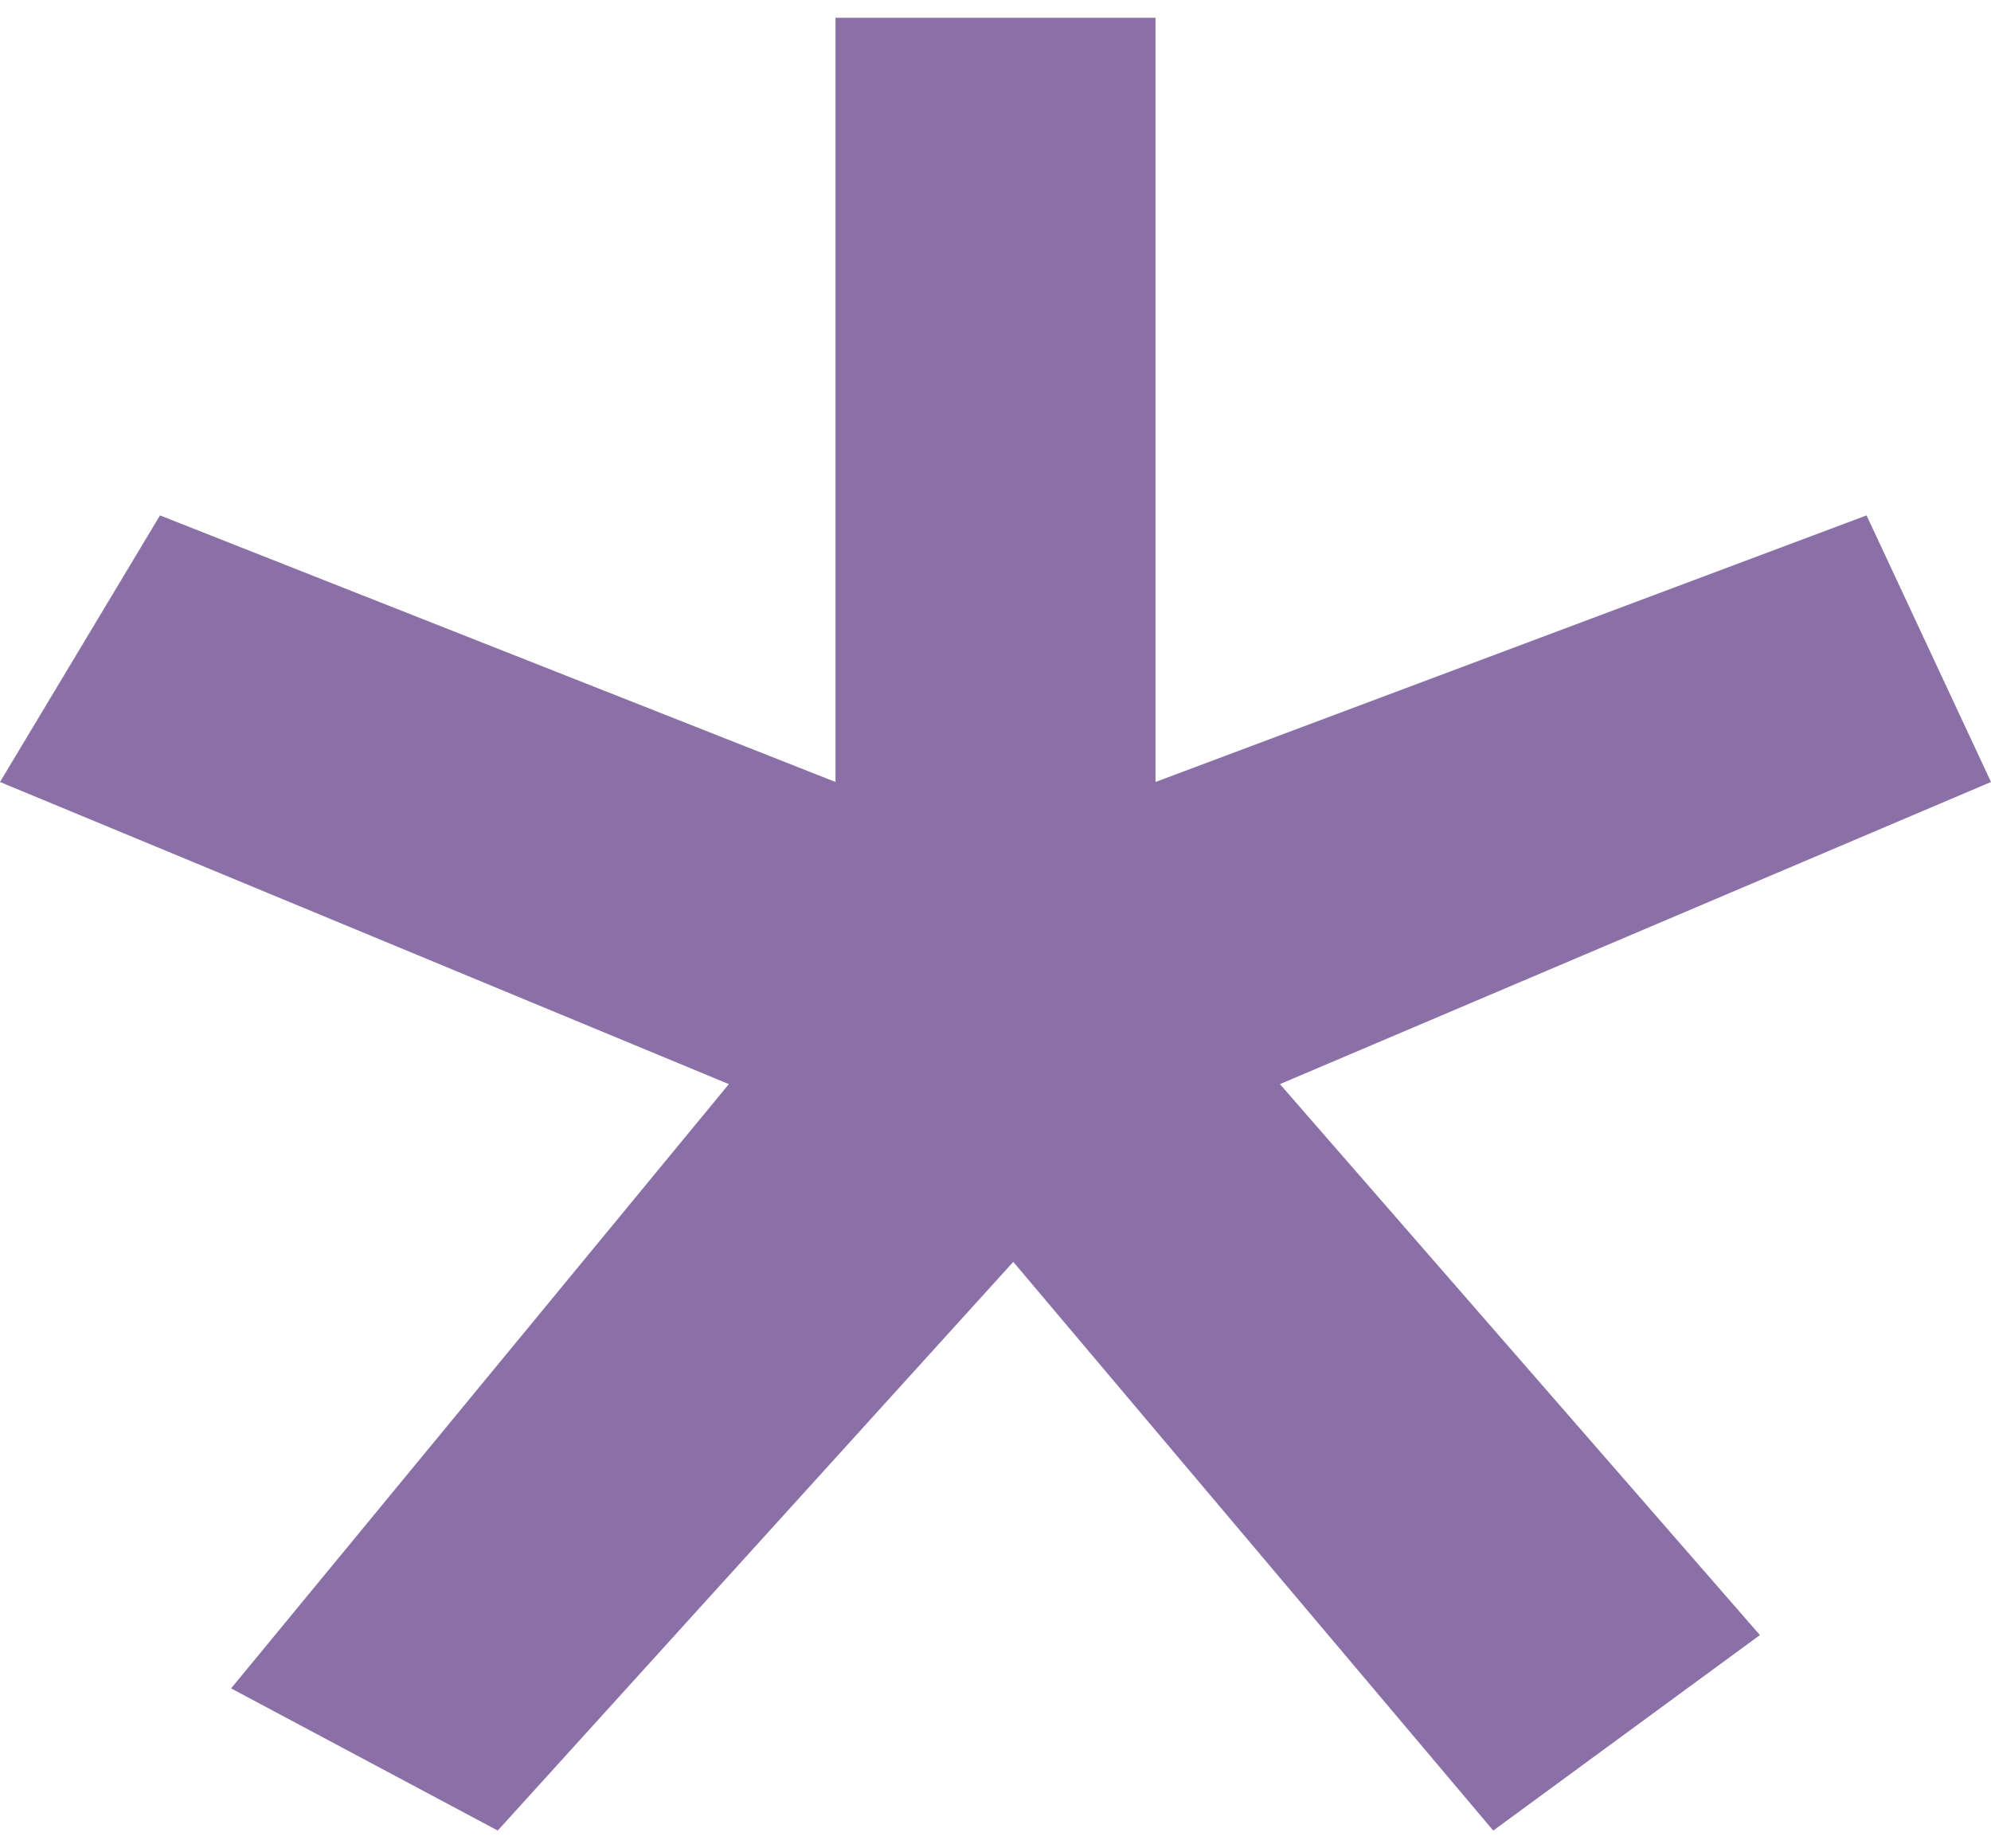 <svg fill="none" height="52" viewBox="0 0 56 52" width="56" xmlns="http://www.w3.org/2000/svg"><path d="m14 51.5 14.5-16 13.5 16 7.5-5.5-13.5-15.5 20-8.5-3.5-7.5-20 7.5v-21.5h-9v21.5l-19-7.5-4.5 7.5 20.5 8.5-14 17z" fill="#8b6fa7"/></svg>
